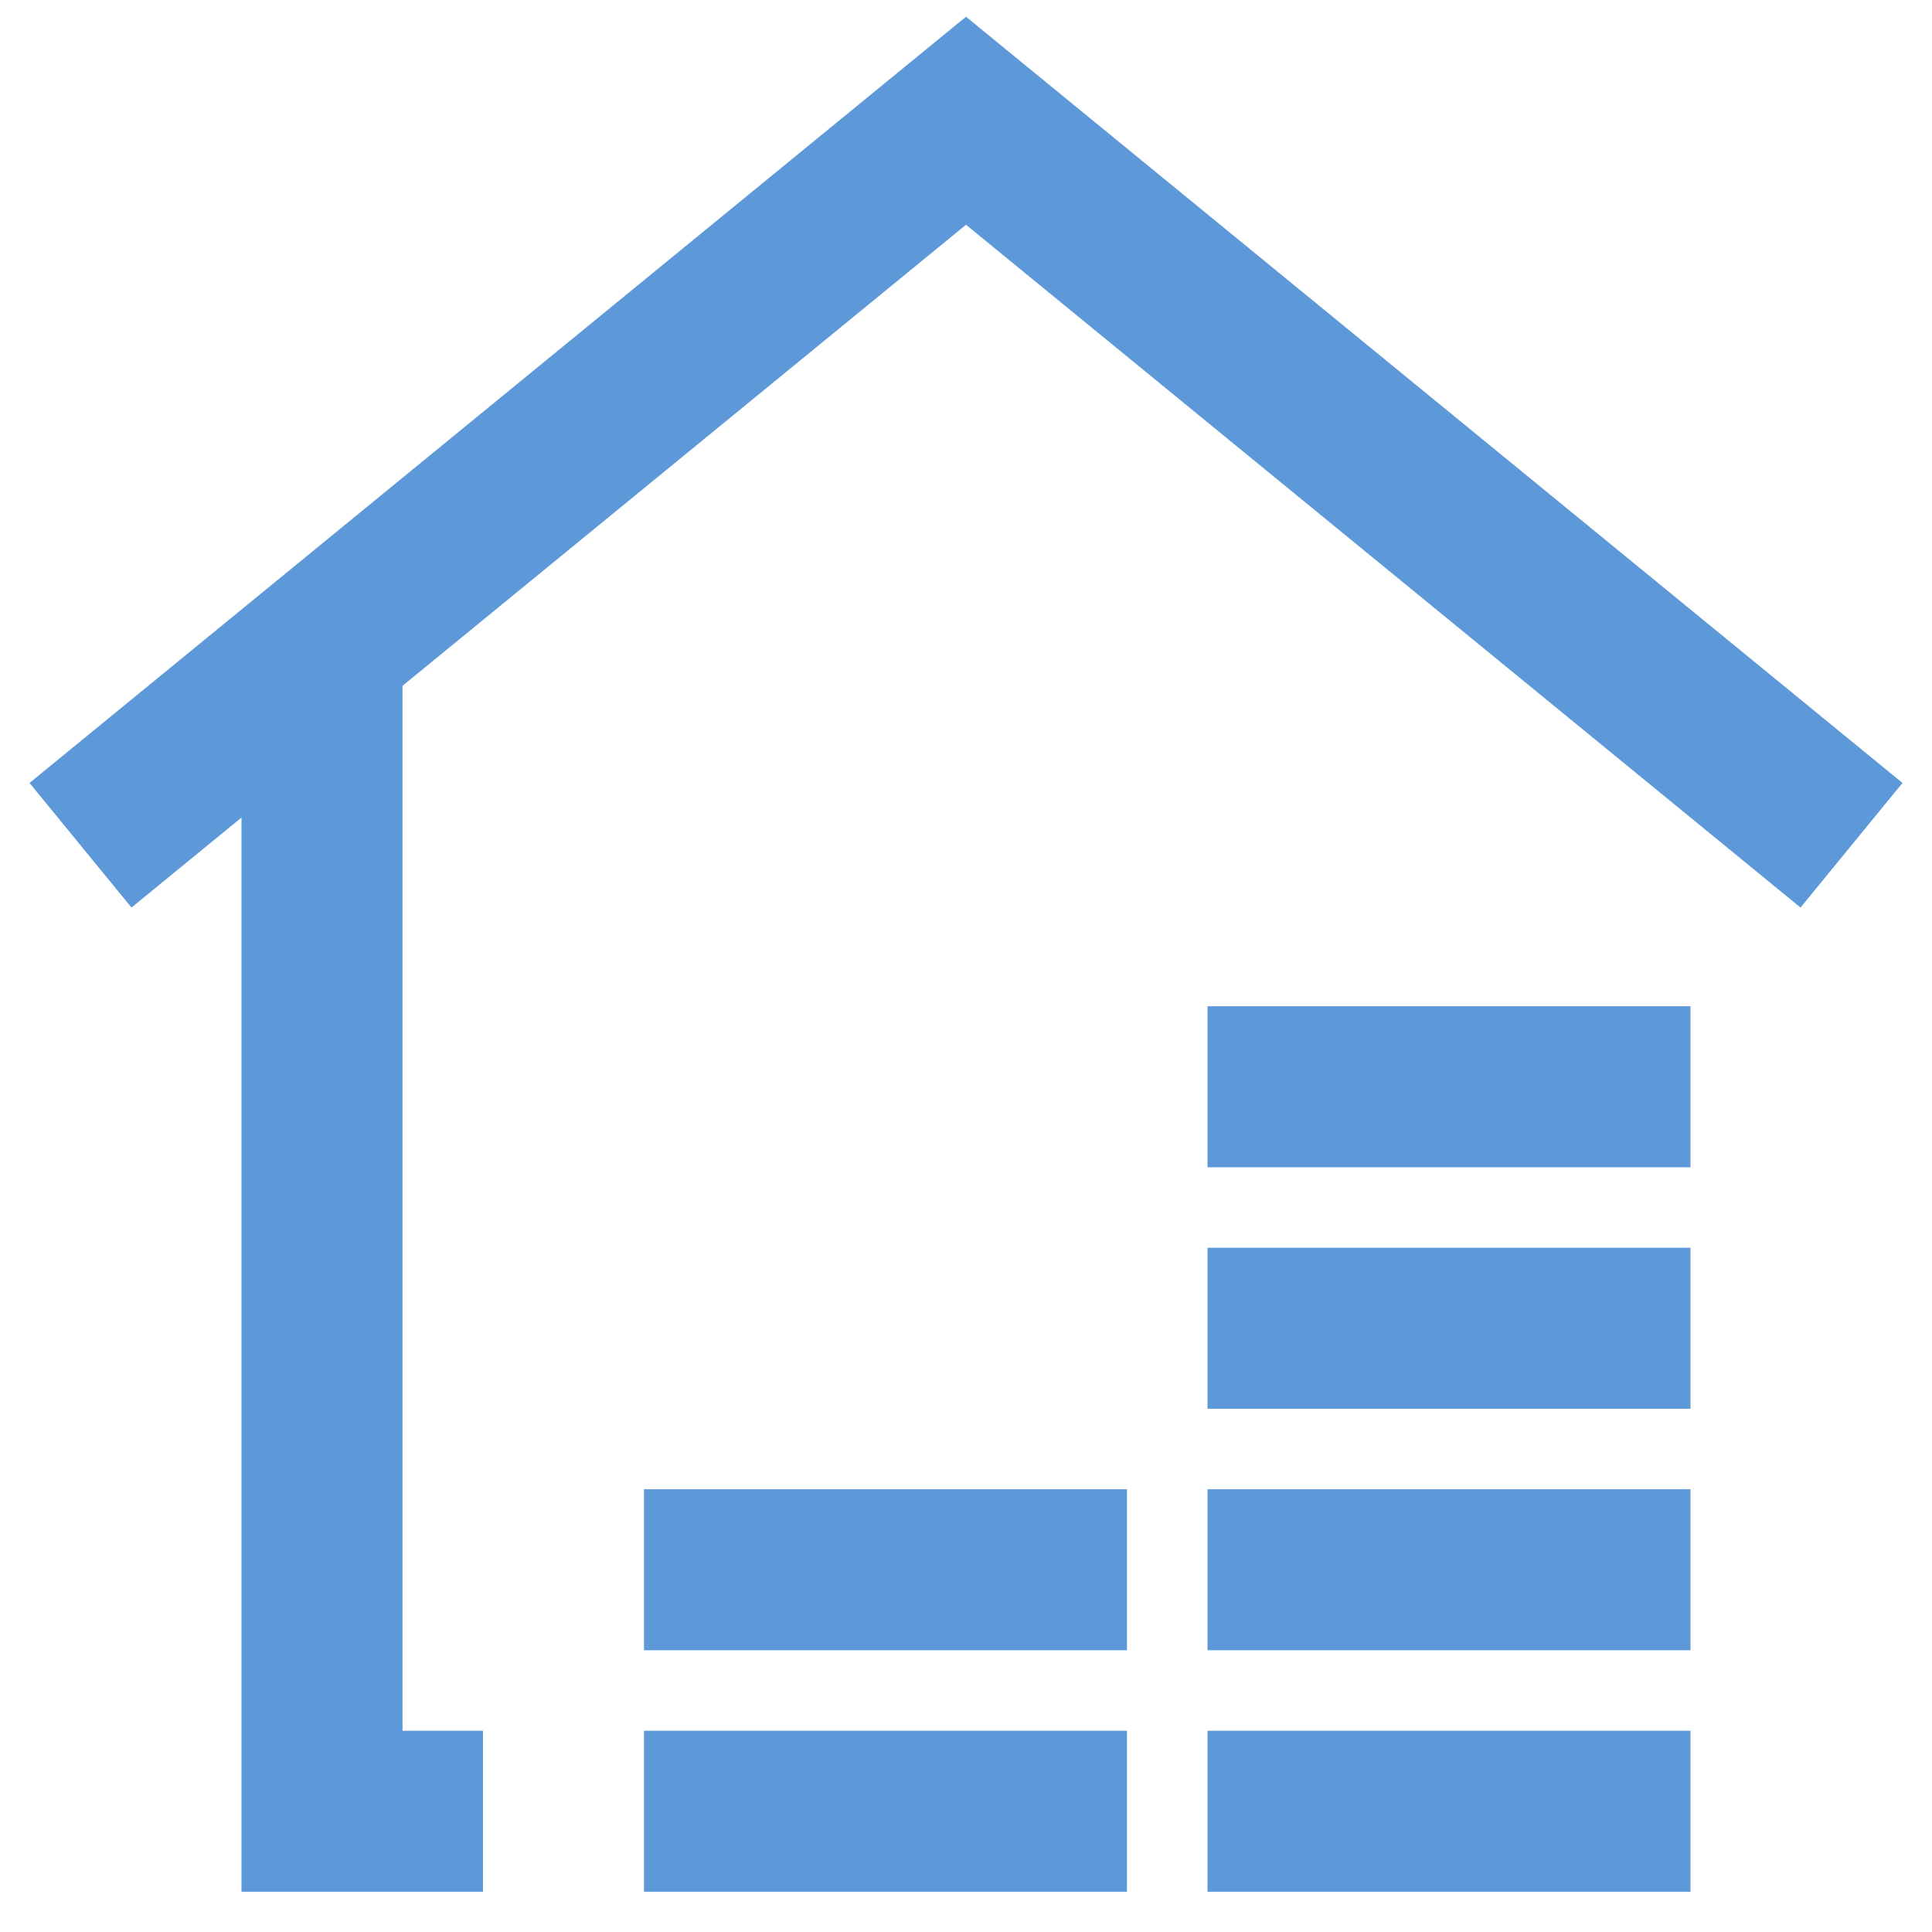 <?xml version="1.0" encoding="utf-8"?>
<svg width="800px" height="800px" viewBox="0 0 24 24" id="Layer_1" data-name="Layer 1" xmlns="http://www.w3.org/2000/svg"><defs><style>.cls-1{fill:none;stroke:#5d98d8;stroke-miterlimit:10;stroke-width:2px;}</style></defs><polyline class="cls-1" points="6 22.5 4 22.5 4 8.5"/><polyline class="cls-1" points="23 10.5 12 1.5 1 10.5"/><line class="cls-1" x1="15" y1="22.5" x2="21" y2="22.5"/><line class="cls-1" x1="8" y1="22.5" x2="14" y2="22.5"/><line class="cls-1" x1="15" y1="19.5" x2="21" y2="19.5"/><line class="cls-1" x1="8" y1="19.5" x2="14" y2="19.5"/><line class="cls-1" x1="15" y1="16.5" x2="21" y2="16.5"/><line class="cls-1" x1="15" y1="13.5" x2="21" y2="13.5"/></svg>